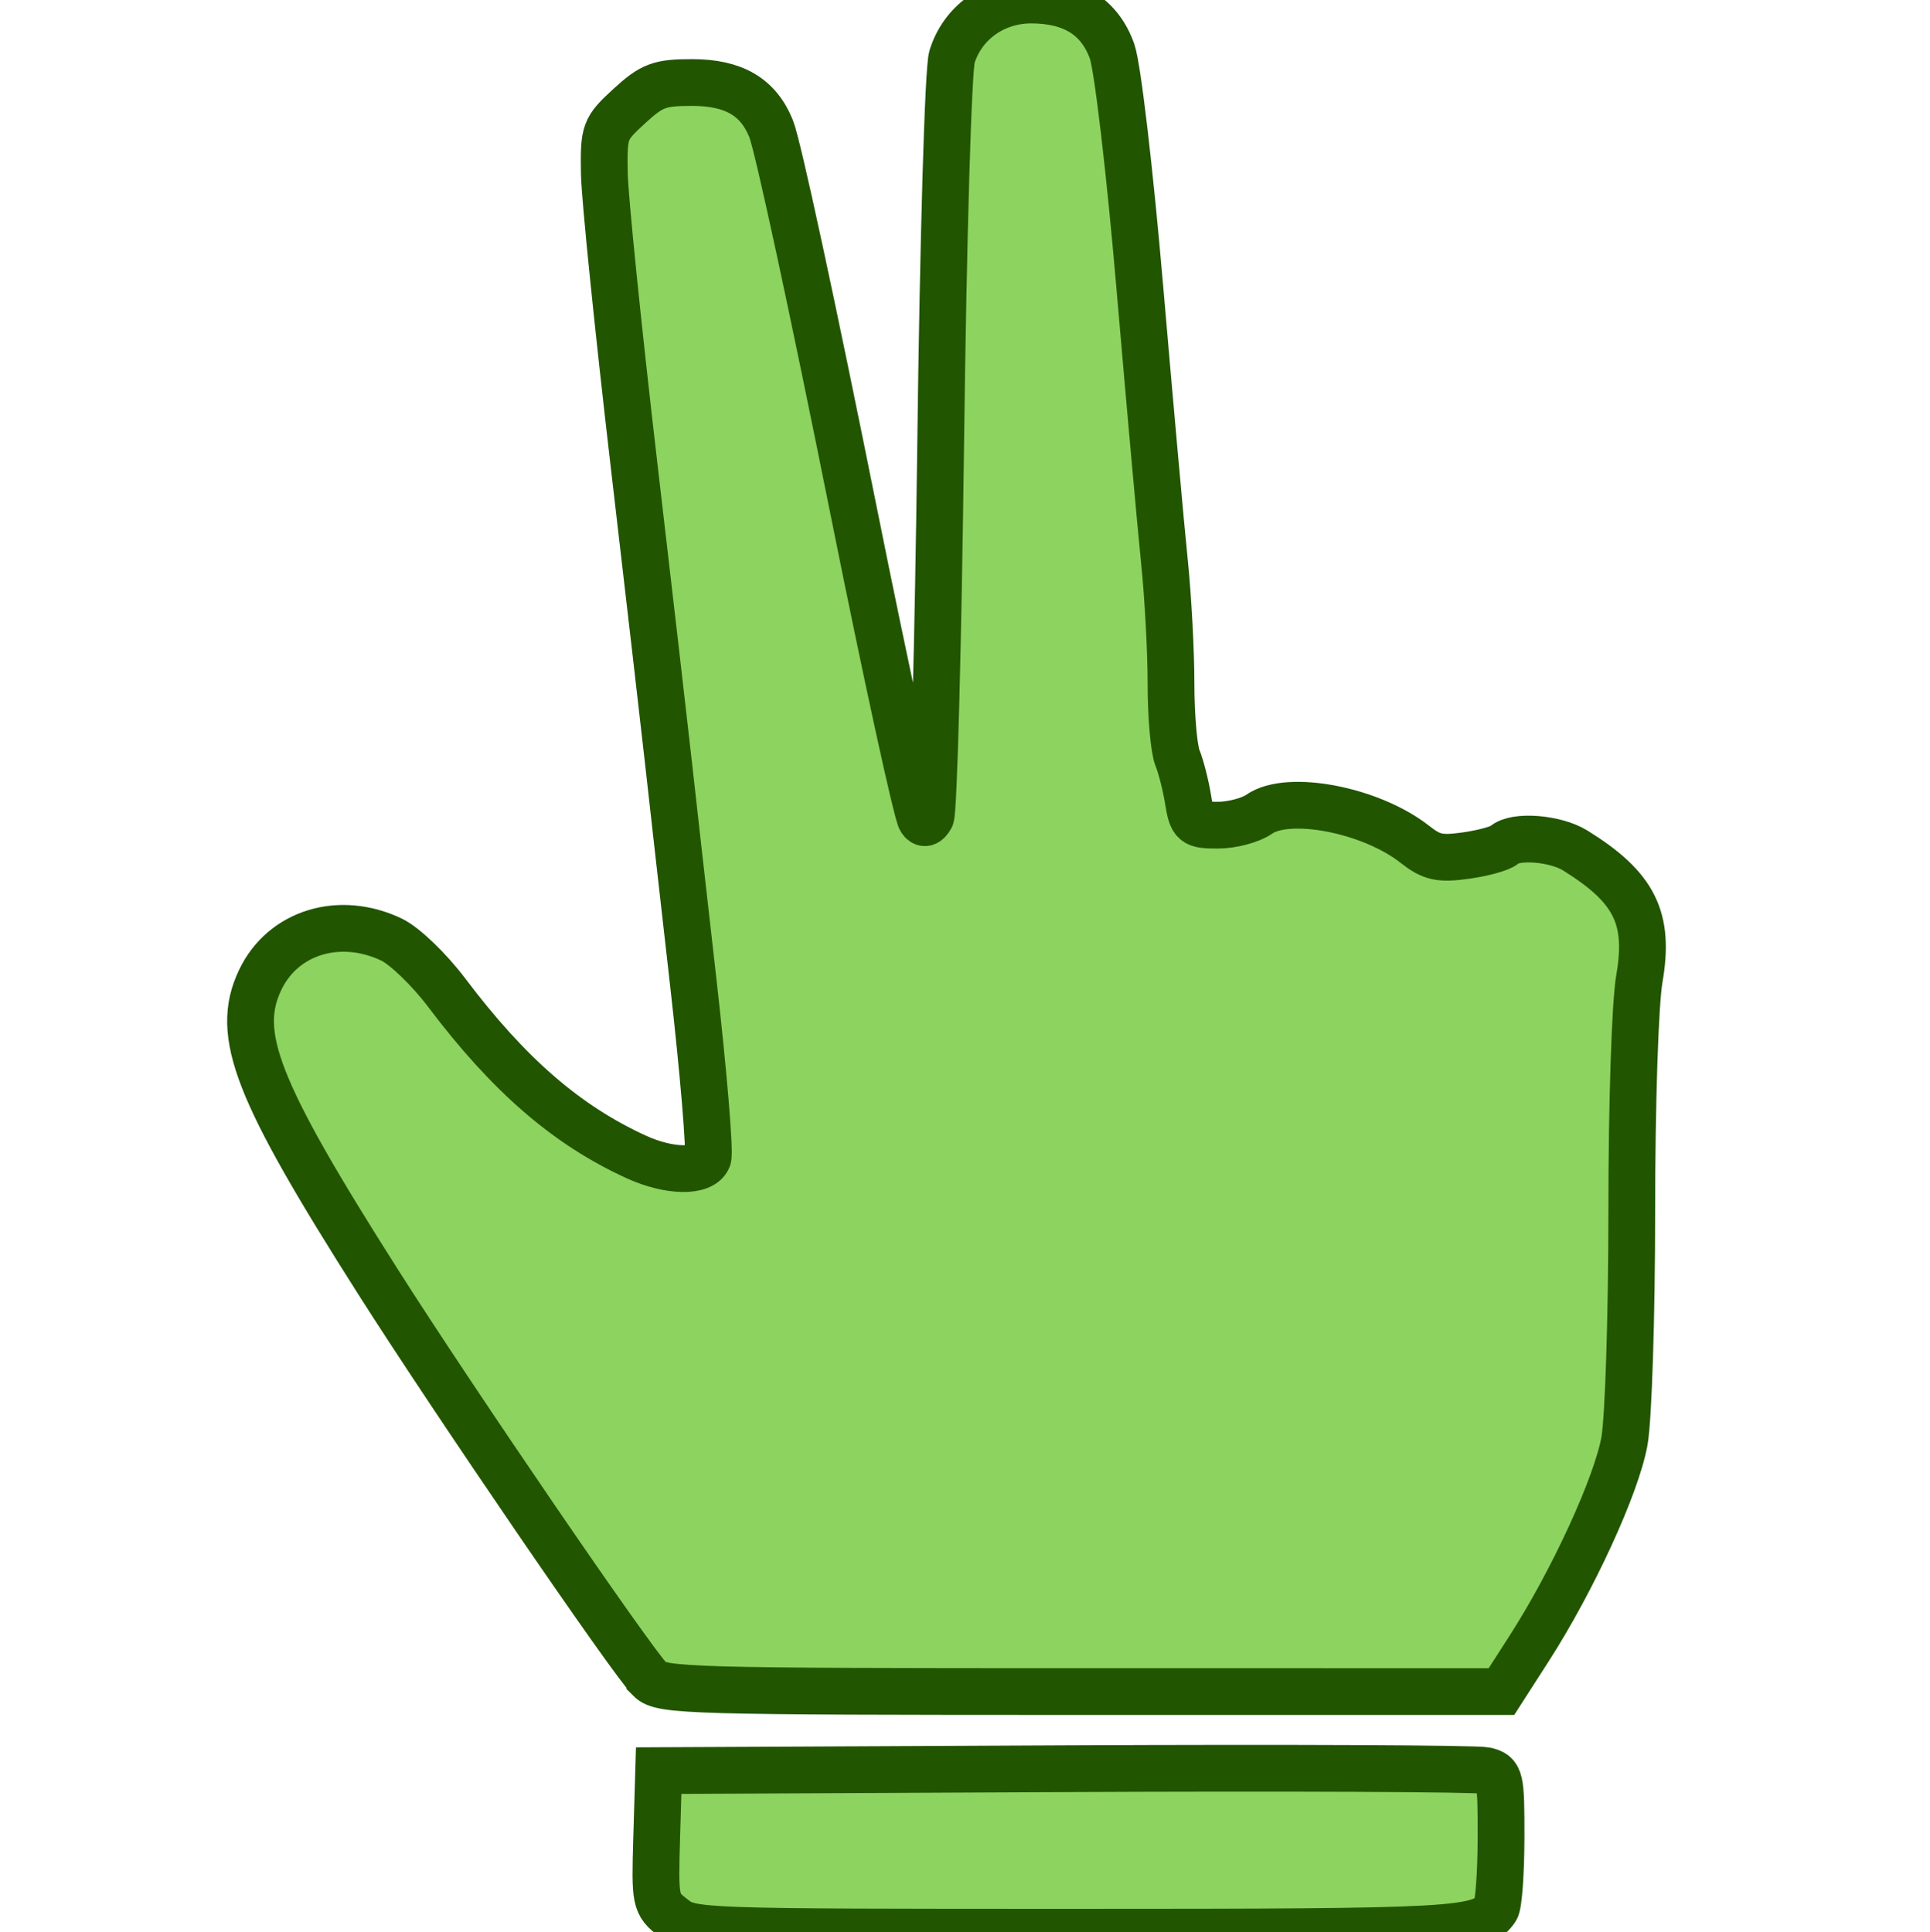 <?xml version="1.0" encoding="UTF-8" standalone="no"?>
<!-- Created with Inkscape (http://www.inkscape.org/) -->

<svg
   xmlns:dc="http://purl.org/dc/elements/1.1/"
   xmlns:cc="http://creativecommons.org/ns#"
   xmlns:rdf="http://www.w3.org/1999/02/22-rdf-syntax-ns#"
   xmlns:svg="http://www.w3.org/2000/svg"
   xmlns="http://www.w3.org/2000/svg"
   xmlns:sodipodi="http://sodipodi.sourceforge.net/DTD/sodipodi-0.dtd"
   xmlns:inkscape="http://www.inkscape.org/namespaces/inkscape"
   width="99mm"
   height="99.131mm"
   viewBox="0 0 99 99.131"
   version="1.1"
   id="svg72"
   inkscape:version="0.48.4 r9939"
   sodipodi:docname="scissors.svg">
  <defs
     id="defs66" />
  <sodipodi:namedview
     id="base"
     pagecolor="#ffffff"
     bordercolor="#666666"
     borderopacity="1.0"
     inkscape:pageopacity="0.0"
     inkscape:pageshadow="2"
     inkscape:zoom="0.98994949"
     inkscape:cx="0.63021218"
     inkscape:cy="182.09049"
     inkscape:document-units="mm"
     inkscape:current-layer="layer1"
     showgrid="false"
     fit-margin-top="0"
     fit-margin-left="0"
     fit-margin-right="0"
     fit-margin-bottom="0"
     inkscape:window-width="769"
     inkscape:window-height="571"
     inkscape:window-x="684"
     inkscape:window-y="688"
     inkscape:window-maximized="0" />
  <g
     inkscape:label="Layer 1"
     inkscape:groupmode="layer"
     id="layer1"
     transform="translate(-54.218,-105.099)">
    <path
       inkscape:connector-curvature="0"
       id="path39"
       d="m 88.745,203.488 c -0.919,-0.723 -0.939,-0.823 -0.841,-4.145 l 0.101,-3.404 20.814,-0.098 c 11.448,-0.054 21.171,-0.011 21.608,0.095 0.752,0.182 0.793,0.362 0.788,3.449 -0.004,1.791 -0.122,3.431 -0.265,3.645 -0.762,1.141 -1.815,1.199 -21.531,1.199 -19.511,0 -19.742,-0.008 -20.673,-0.741 z m -1.192,-12.234 c -0.941,-0.941 -10.086,-14.319 -13.975,-20.443 -6.225,-9.804 -7.335,-12.652 -6.016,-15.434 1.162,-2.448 4.065,-3.344 6.734,-2.077 0.675,0.32 1.94,1.537 2.842,2.734 3.182,4.221 6.157,6.797 9.731,8.427 1.682,0.767 3.379,0.793 3.662,0.056 0.117,-0.304 -0.225,-4.392 -0.759,-9.084 -0.534,-4.692 -1.102,-9.721 -1.262,-11.176 -0.16,-1.455 -0.959,-8.361 -1.774,-15.346 -0.815,-6.985 -1.499,-13.704 -1.519,-14.931 -0.035,-2.145 0.015,-2.278 1.281,-3.44 1.159,-1.063 1.546,-1.208 3.216,-1.208 2.139,0 3.398,0.735 4.058,2.369 0.346,0.857 2.121,9.086 4.283,19.856 1.622,8.081 3.182,15.245 3.396,15.591 0.152,0.246 0.327,0.204 0.509,-0.121 0.153,-0.273 0.382,-8.905 0.51,-19.183 0.13,-10.487 0.385,-19.185 0.579,-19.822 0.536,-1.755 2.159,-2.922 4.065,-2.922 2.145,0 3.524,0.876 4.149,2.634 0.282,0.793 0.915,6.188 1.429,12.183 0.508,5.918 1.074,12.222 1.258,14.009 0.184,1.787 0.335,4.597 0.335,6.245 0,1.648 0.149,3.361 0.33,3.806 0.182,0.446 0.427,1.406 0.545,2.133 0.204,1.254 0.283,1.323 1.531,1.323 0.724,0 1.677,-0.252 2.117,-0.561 1.493,-1.046 5.74,-0.225 7.984,1.543 0.861,0.678 1.279,0.769 2.636,0.576 0.887,-0.126 1.763,-0.37 1.948,-0.541 0.552,-0.513 2.622,-0.353 3.646,0.283 3.04,1.886 3.829,3.464 3.288,6.572 -0.221,1.27 -0.39,6.44 -0.39,11.936 0,5.333 -0.169,10.638 -0.375,11.789 -0.408,2.279 -2.651,7.159 -4.893,10.648 l -1.417,2.205 H 109.709 c -20.166,0 -21.568,-0.04 -22.156,-0.628 z"
       style="fill:#8dd35f;stroke-width:2.399;stroke:#225500;stroke-miterlimit:4;stroke-dasharray:none"
       sodipodi:nodetypes="cccccccscccccccccccsccsssccscscccsccsccccccscccscc" />
  </g>
</svg>
